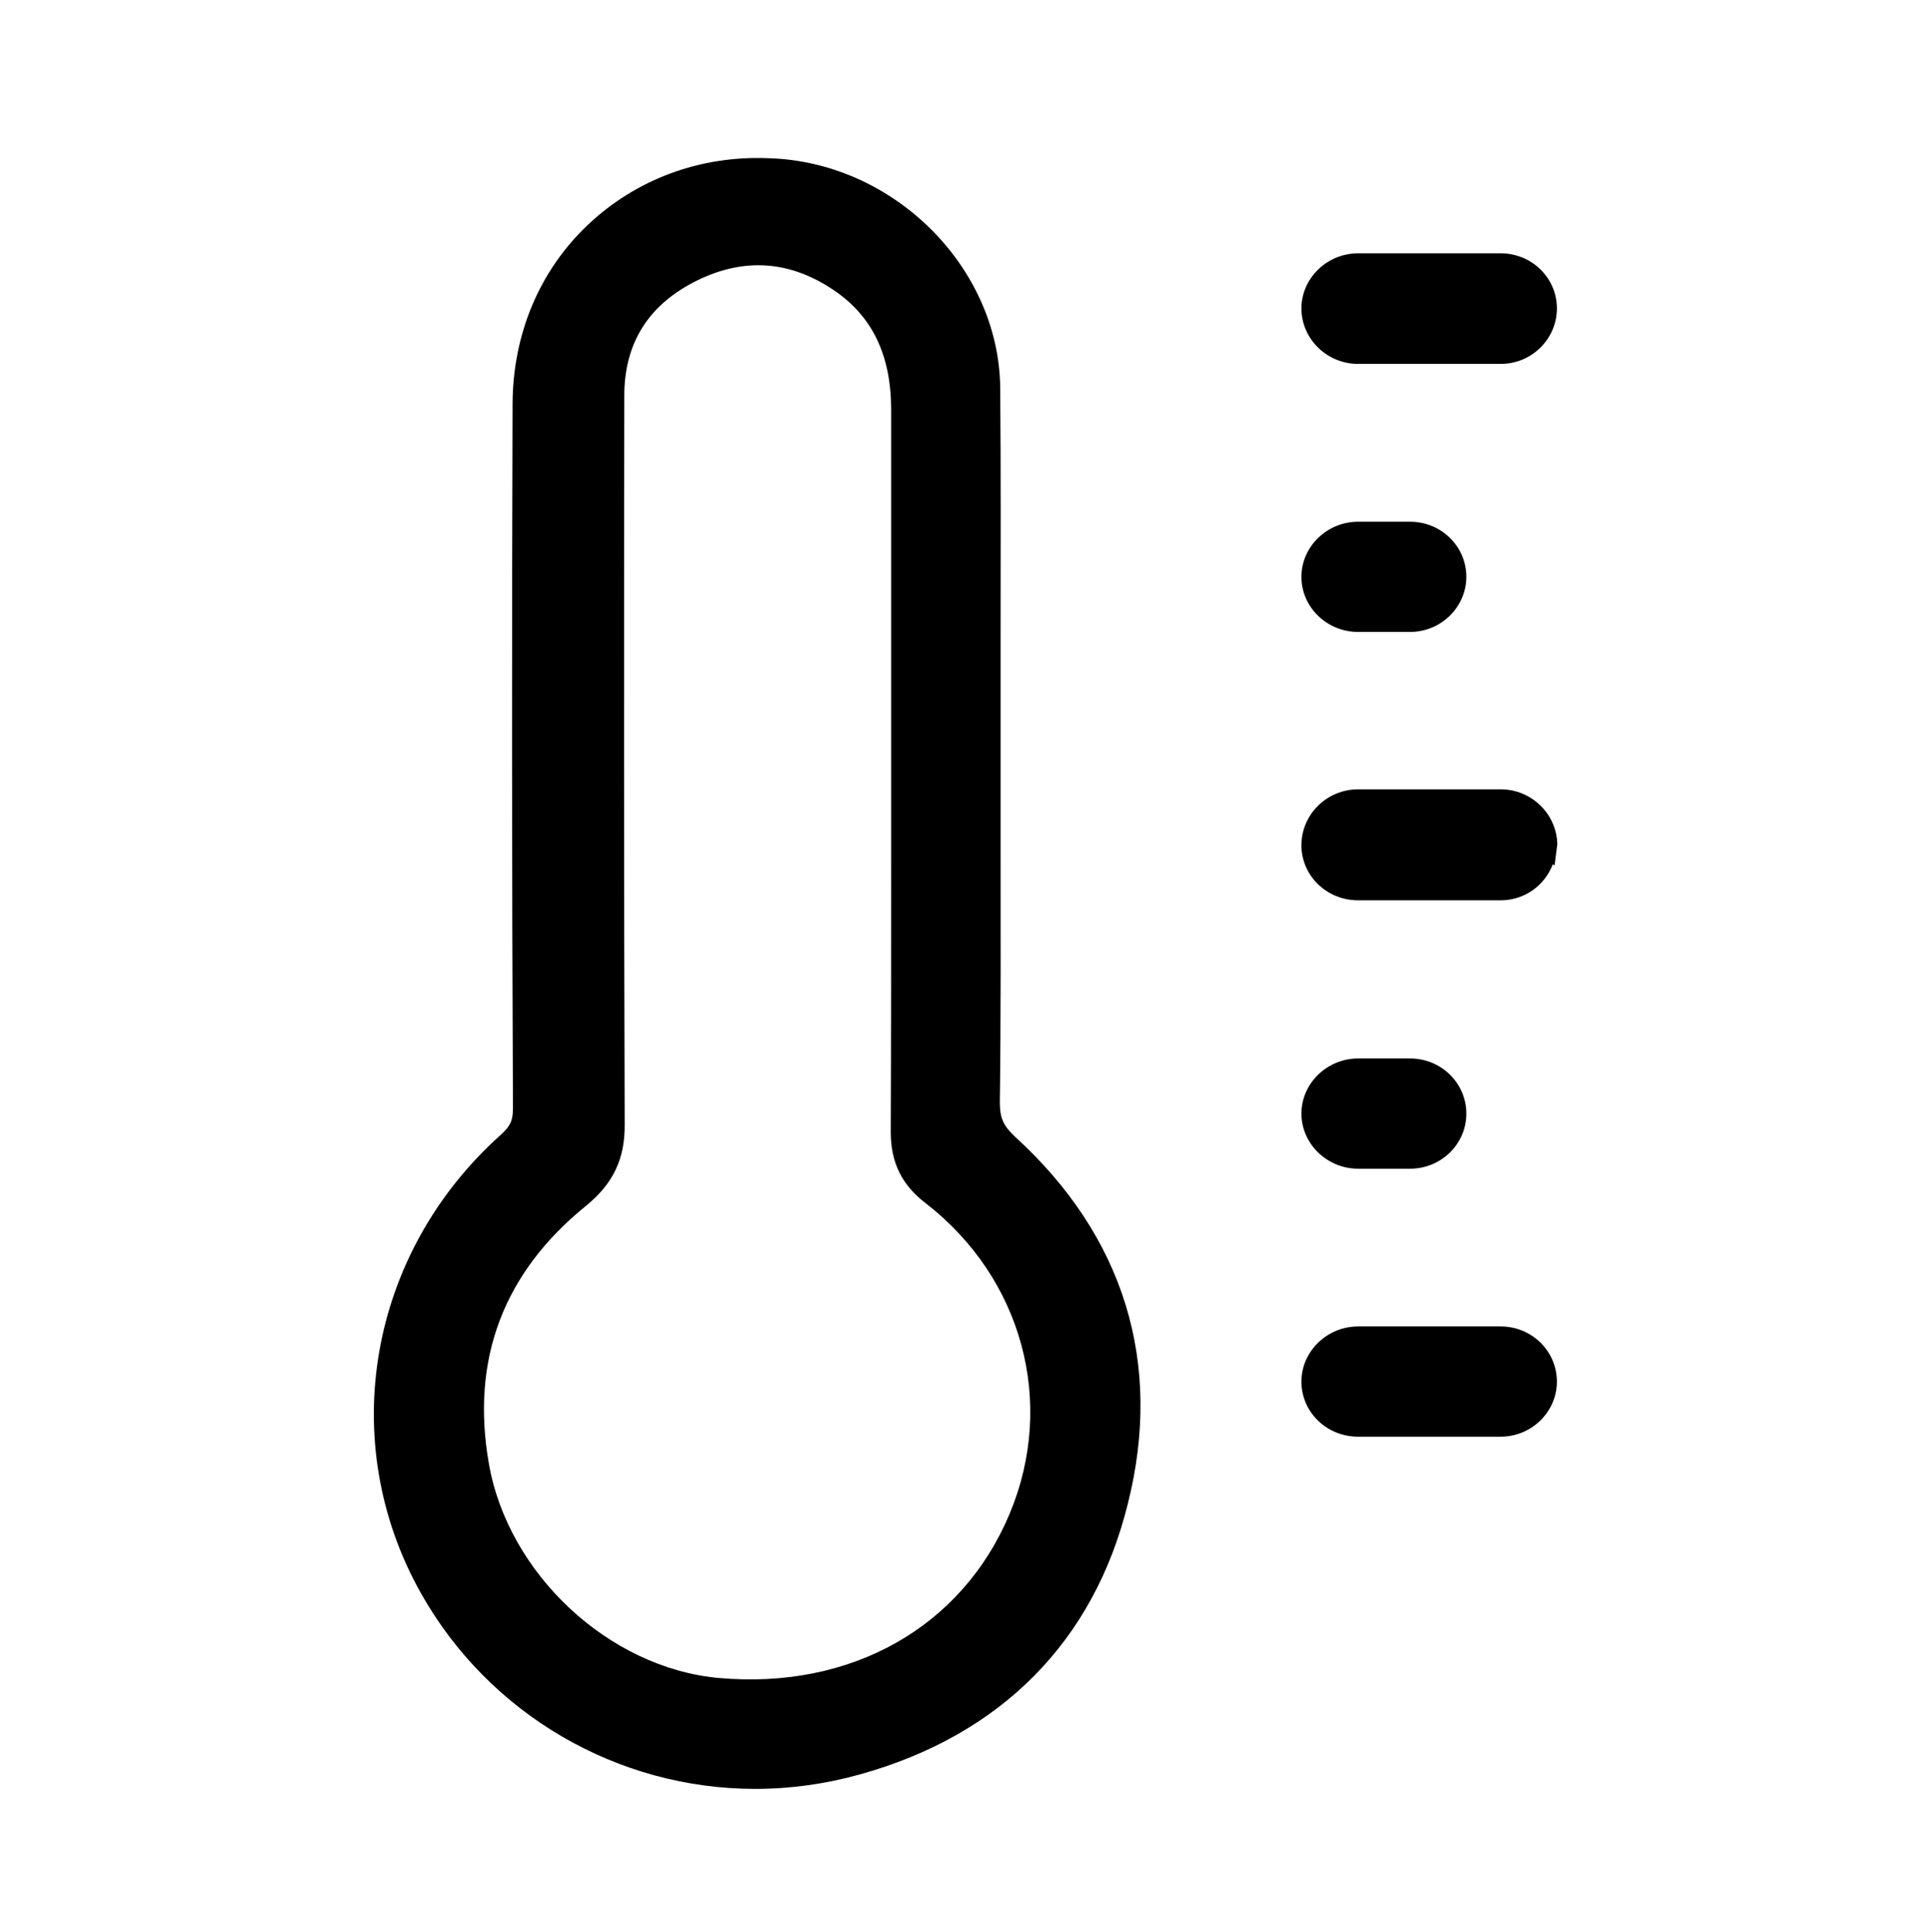 <?xml version="1.0" encoding="utf-8"?>
<!-- Generator: Adobe Illustrator 23.0.5, SVG Export Plug-In . SVG Version: 6.00 Build 0)  -->
<svg version="1.1" id="Layer_1" xmlns="http://www.w3.org/2000/svg" xmlns:xlink="http://www.w3.org/1999/xlink" x="0px" y="0px"
	 viewBox="0 0 511.6 511.9" style="enable-background:new 0 0 511.6 511.9;" xml:space="preserve">
<g>
	<g>
		<path d="M269,301.2c-3.2-3-4.1-5-4.1-9.2c0.3-23,0.2-46,0.2-69l0-28.8l0-24.6c0-22.3,0.1-44.5-0.1-66.8
			c-0.3-32.2-28.5-60.1-61.6-60.9c-17.8-0.7-34.9,5.5-47.8,17.8c-12.7,12.1-19.7,28.8-19.8,47.2c-0.2,60-0.2,121,0.1,186.7
			c0,3.3-0.7,4.7-3.2,7c-35.1,31.4-43.8,81.4-21.1,121.6c18,31.9,51.9,51.7,88.5,51.7c9.3,0,18.6-1.3,27.6-3.8
			c37.5-10.4,62.1-35.3,71.1-71.7C308.2,361.1,297.8,327.5,269,301.2z M267.5,401c-12.6,30.1-42.1,46.7-77.2,43.5
			c-29.1-2.7-55.8-27.7-60.8-56.9c-4.8-27.5,3.9-50.5,25.8-68.2c7.1-5.8,10.3-12.4,10.2-21.5c-0.2-64.3-0.2-128.7-0.1-193.1
			c0-14,6.5-24.2,19.3-30.5c12.4-6.1,24.5-5.3,36.1,2.5c10.3,6.9,15.3,17.3,15.3,31.7l0,95.7l0,21.7c0,24.7,0,49.3-0.1,74
			c0,8,2.9,14,9.2,18.8C270.9,338.6,279.8,371.6,267.5,401z M359.8,96.4h37.8c8.2,0,14.9-6.6,14.9-14.7c0-8.1-6.7-14.6-14.9-14.6
			h-37.8c-8.2,0-15,6.6-15,14.6C344.8,89.8,351.6,96.4,359.8,96.4z M359.8,167.4h13.8c8.2,0,14.9-6.6,14.9-14.6
			c0-8.1-6.7-14.6-14.9-14.6h-13.8c-8.2,0-15,6.6-15,14.6C344.8,160.9,351.6,167.4,359.8,167.4z M397.6,209.1h-37.8
			c-8.2,0-15,6.6-15,14.8c0,8.1,6.7,14.6,15,14.6h37.8c6.2,0,11.6-3.8,13.8-9.5l0.5,0.2l0.7-5.5
			C412.5,215.7,405.8,209.1,397.6,209.1z M397.6,351.4h-37.8c-8.2,0-15,6.6-15,14.6c0,8.1,6.7,14.6,15,14.6h37.8
			c8.2,0,14.9-6.6,14.9-14.6C412.5,357.9,405.8,351.4,397.6,351.4z M359.8,309.6h13.8c8.2,0,14.9-6.5,14.9-14.6
			c0-8.1-6.7-14.6-14.9-14.6h-13.8c-8.2,0-15,6.6-15,14.6C344.8,303,351.6,309.6,359.8,309.6z"/>
	</g>
</g>
</svg>
